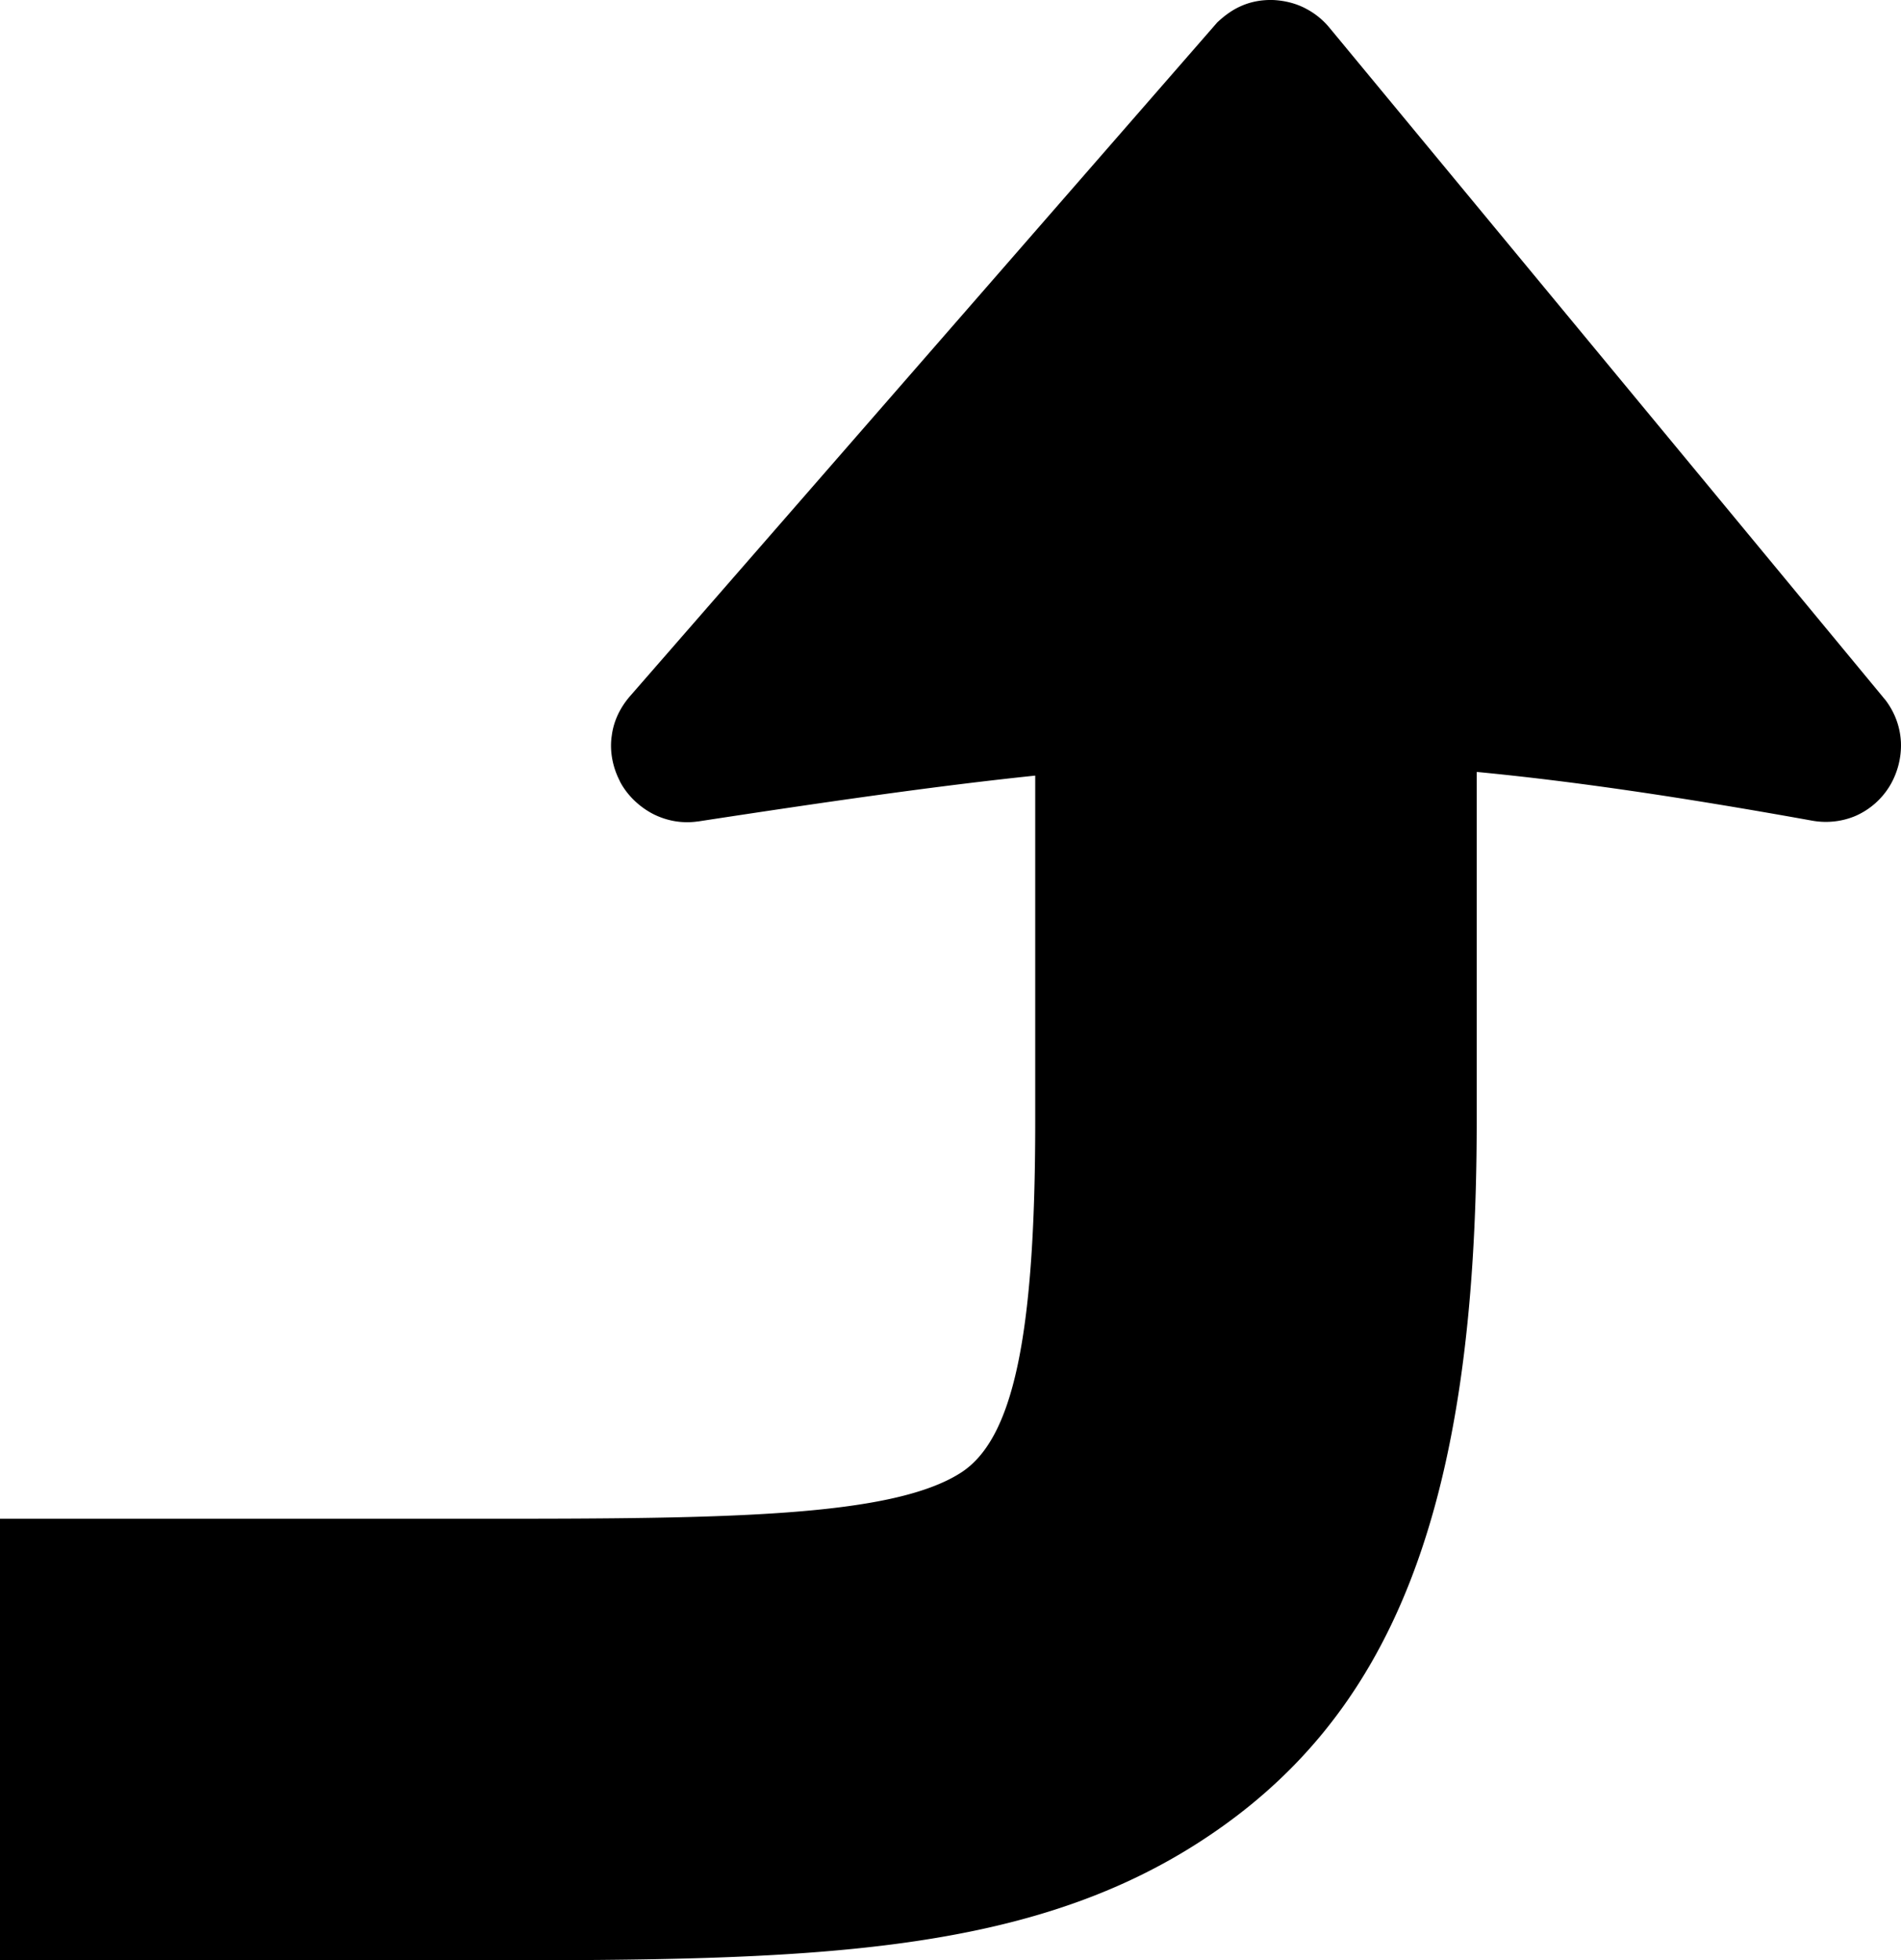 <svg xmlns="http://www.w3.org/2000/svg" shape-rendering="geometricPrecision" text-rendering="geometricPrecision" image-rendering="optimizeQuality" fill-rule="evenodd" clip-rule="evenodd" viewBox="0 0 497 512.39"><path fill-rule="nonzero" d="M386.07 201.77v91.43c0 101.79-22.32 156.3-73.17 188.71-46.21 29.47-103.65 30.48-185.71 30.48H0V396.97h127.19c62.59 0 105.83-.42 123.96-11.99 13.53-8.62 19.5-34.91 19.5-91.78v-90.47c-25.49 2.66-53.77 6.72-88.06 11.97l-.3.03c-4.13.57-8.07-.23-11.47-1.93-3.71-1.91-6.79-4.91-8.65-8.36l-.29-.62c-1.66-3.34-2.46-7.23-2.01-11.05l.07-.47c.45-3.59 2.01-7.13 4.74-10.3L318.25 5.85c1.84-1.71 3.75-3.15 6-4.17 2.6-1.19 5.55-1.81 8.92-1.66 2.9.18 5.6.89 7.95 2.08l.43.23c2.25 1.19 4.31 2.85 5.97 4.85l145.5 175.91c2.47 3.32 3.71 6.96 3.94 10.58l.02.29c.17 4.02-.87 8.01-2.87 11.38a19.733 19.733 0 0 1-8.78 7.83l-.52.22c-3.24 1.31-7.08 1.83-11.07 1.11-34.12-6.14-62.27-10.3-87.67-12.73z"/></svg>